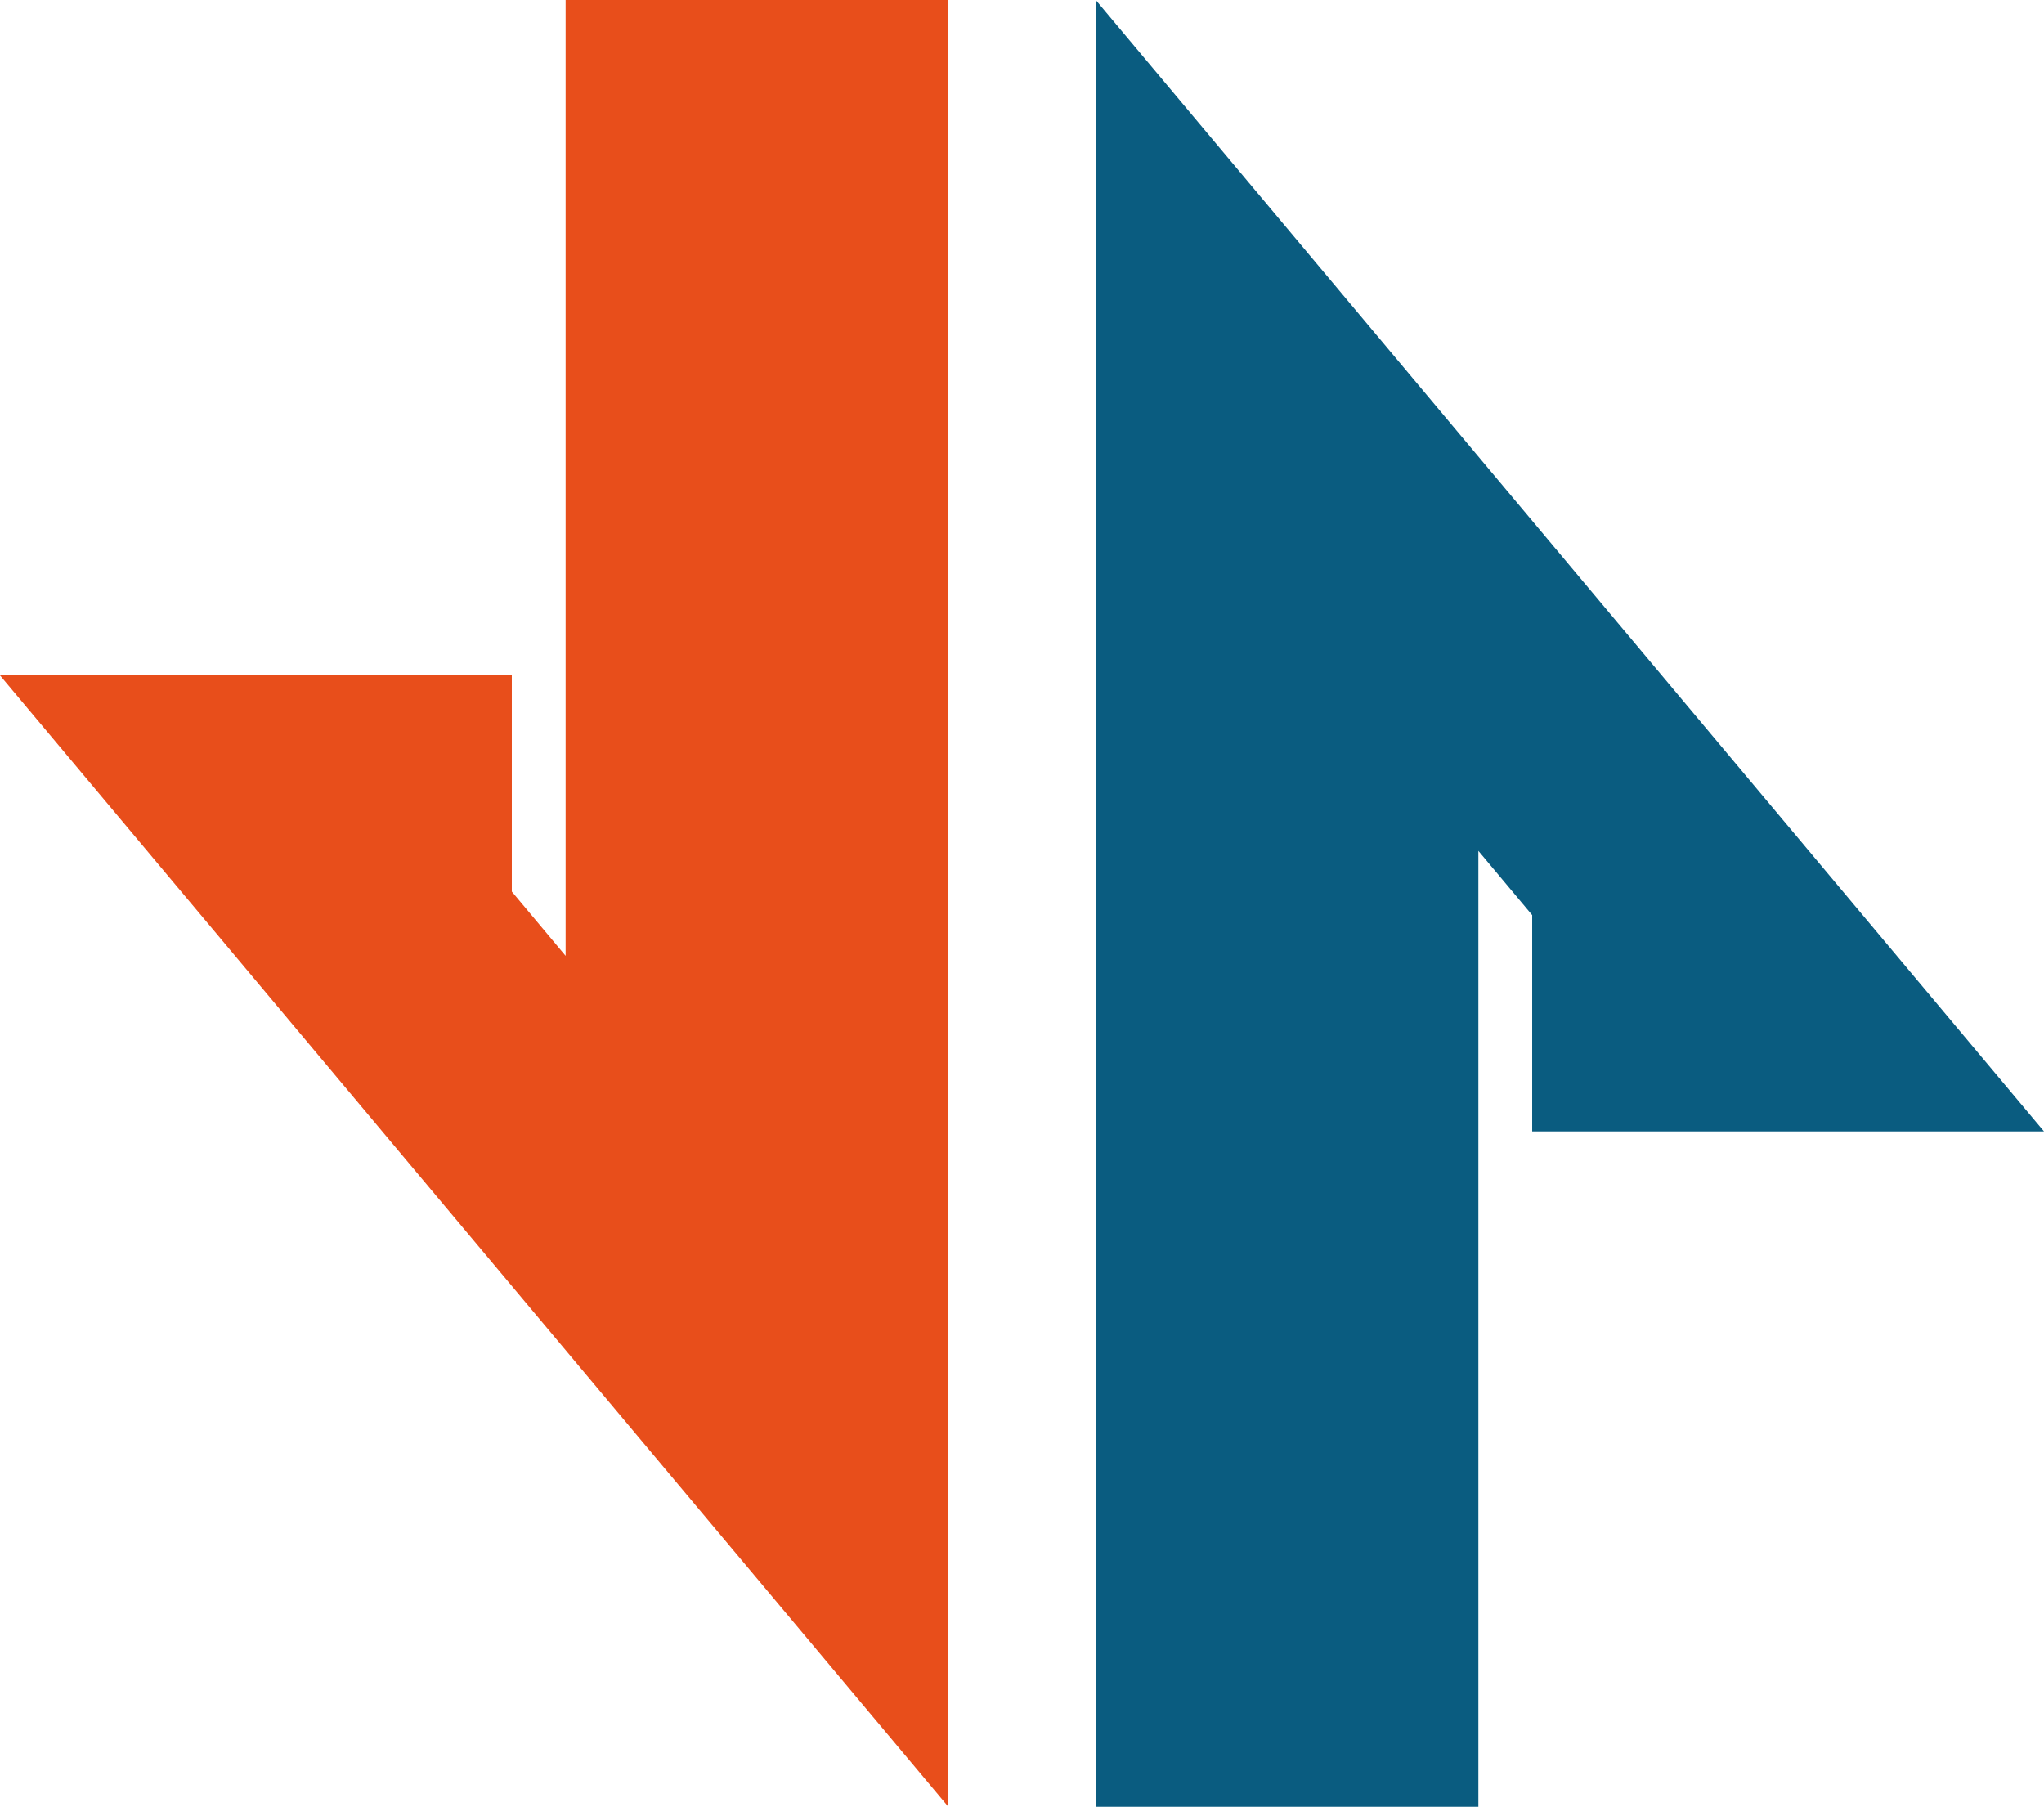 <svg xmlns="http://www.w3.org/2000/svg" id="Layer_2" data-name="Layer 2" viewBox="0 0 195.25 172.58"><defs><style>      .cls-1 {        fill: #e84e1b;      }      .cls-1, .cls-2 {        fill-rule: evenodd;      }      .cls-2 {        fill: #0a5c80;      }    </style></defs><g id="Layer_2-2" data-name="Layer 2"><g id="katman_1" data-name="katman 1"><g><polygon class="cls-1" points="90.59 172.58 0 64.51 48.89 64.51 48.89 85.16 54.03 91.3 54.03 89.17 54.03 64.51 54.03 37.71 54.03 0 90.59 0 90.59 172.58"></polygon><polygon class="cls-2" points="104.67 0 195.25 108.07 146.36 108.07 146.36 87.41 141.22 81.27 141.22 83.41 141.22 108.07 141.22 134.86 141.22 172.58 104.67 172.58 104.67 0"></polygon></g></g></g></svg>